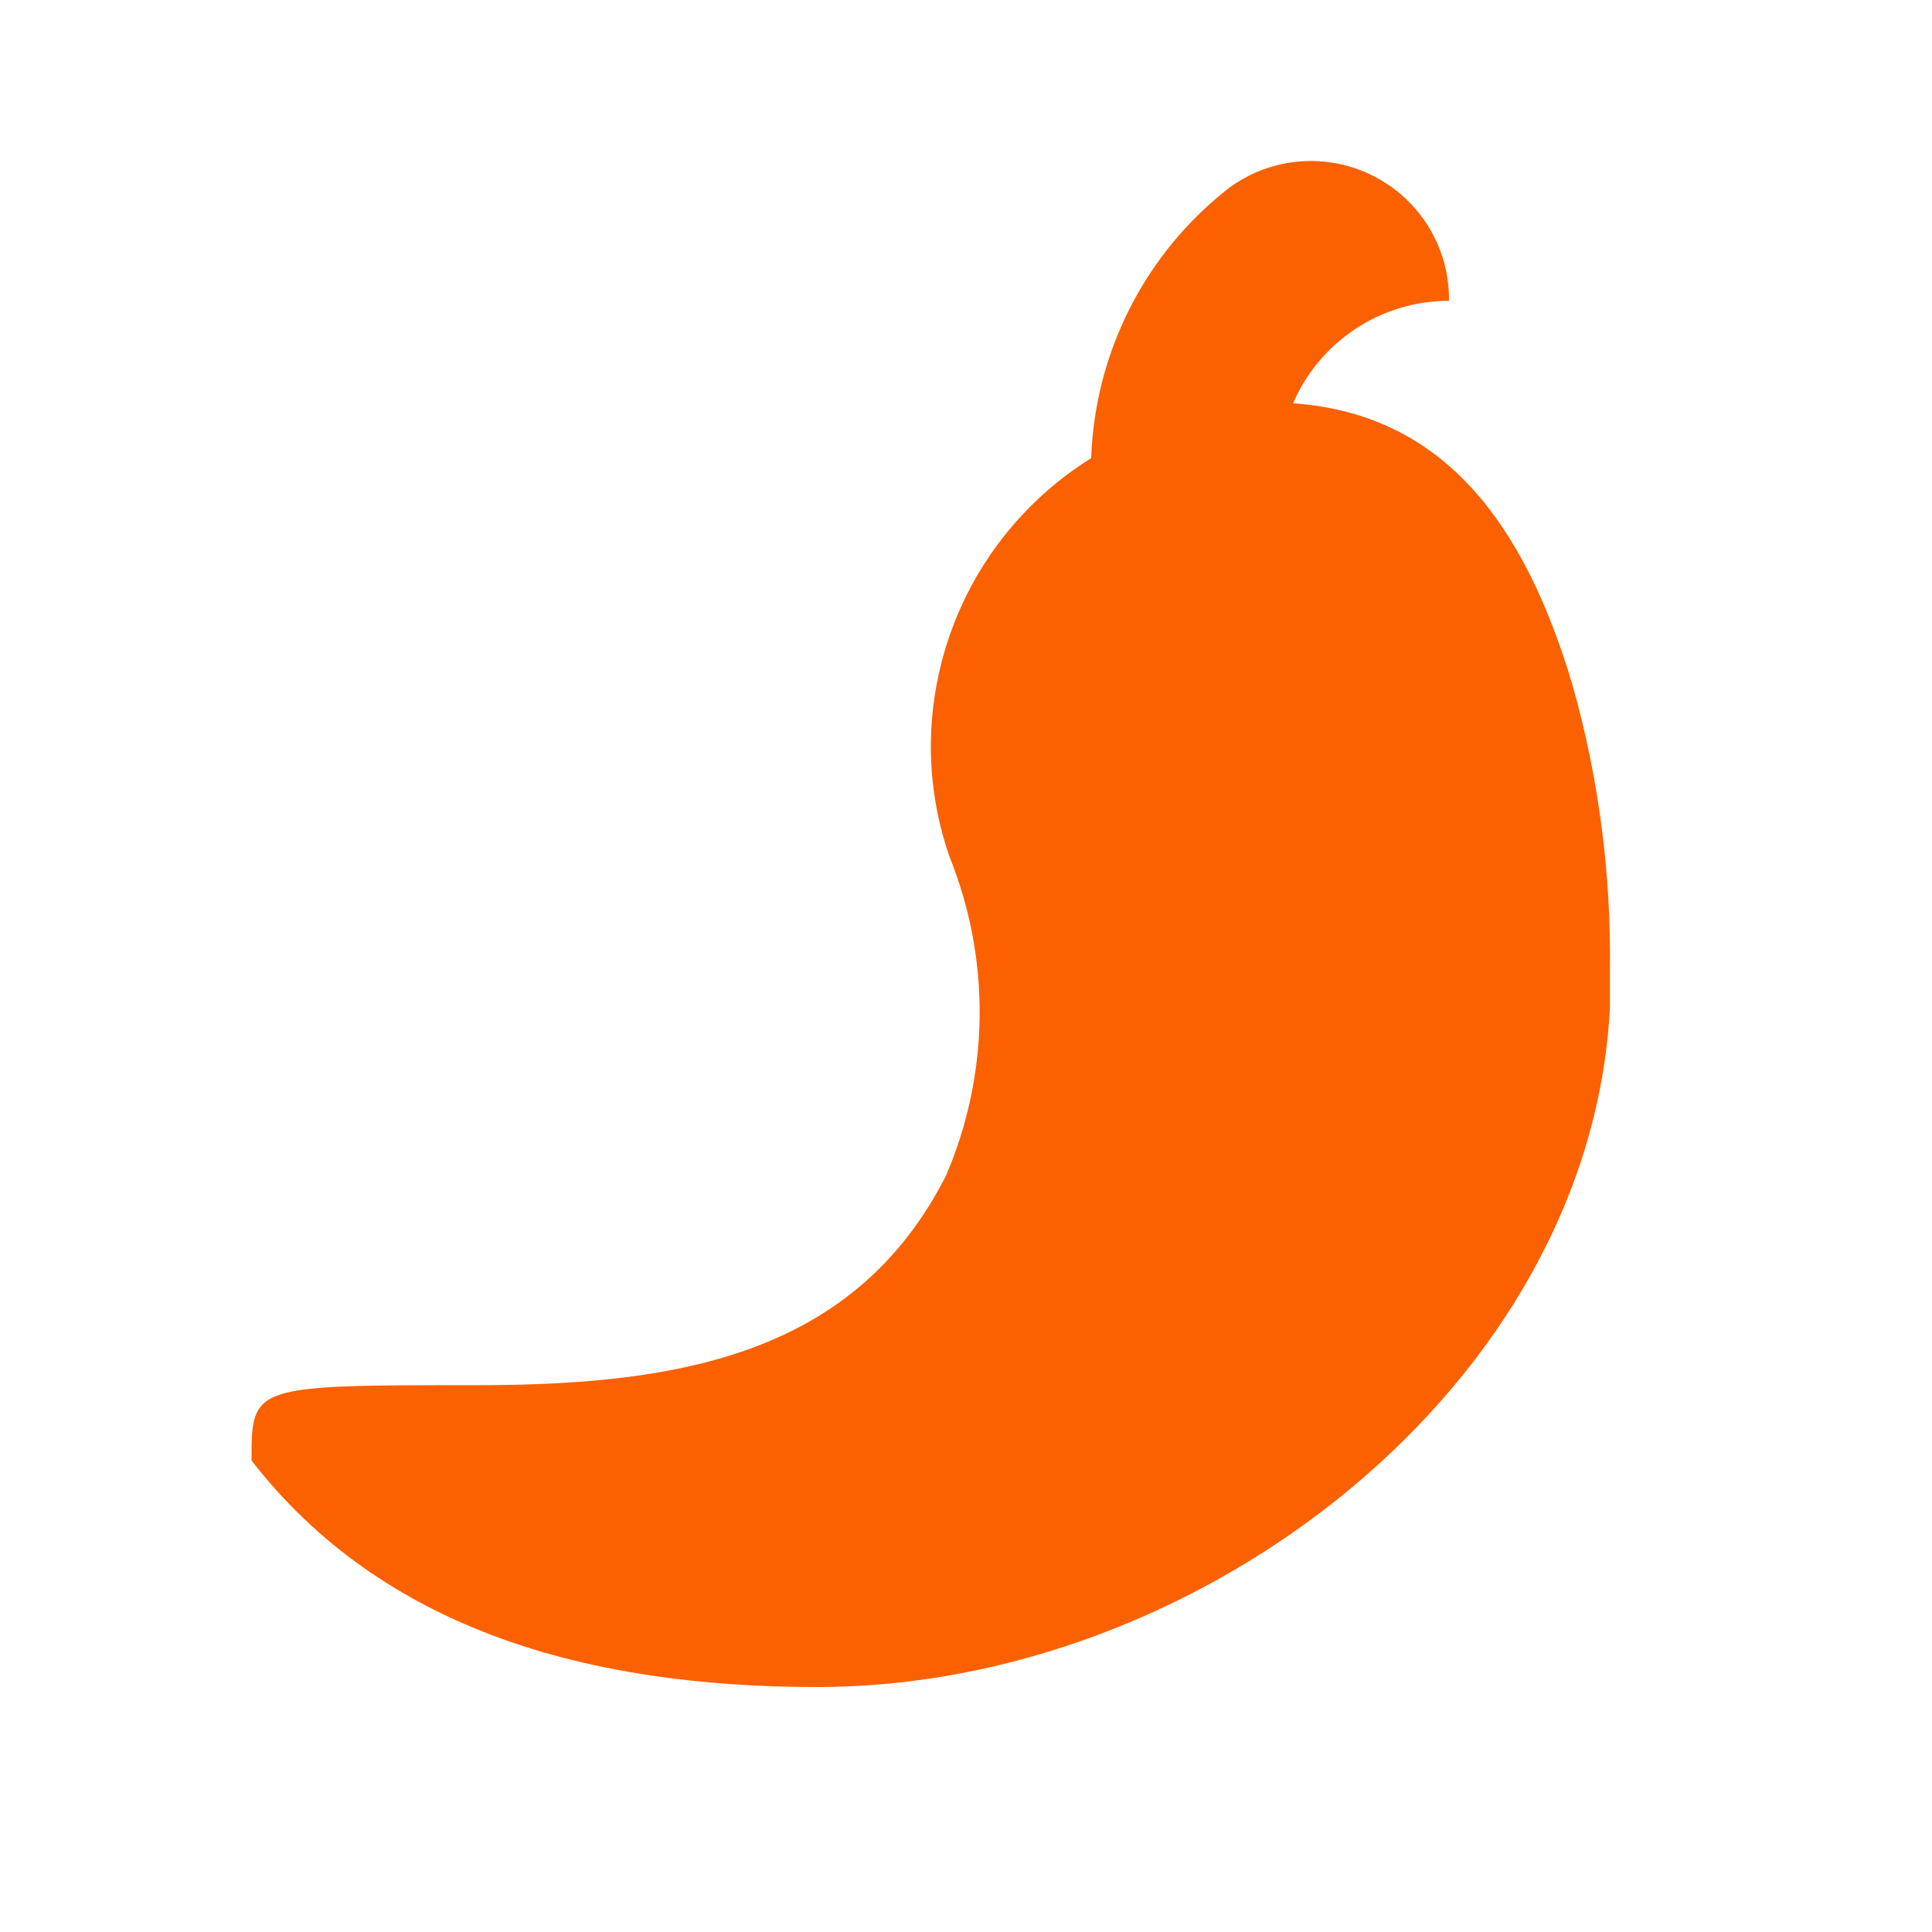 <?xml version="1.0" encoding="UTF-8"?>
<svg width="24px" height="24px" viewBox="0 0 24 24" version="1.1" xmlns="http://www.w3.org/2000/svg" xmlns:xlink="http://www.w3.org/1999/xlink">
    <!-- Generator: Sketch 48.1 (47250) - http://www.bohemiancoding.com/sketch -->
    <title>icon-pepper</title>
    <desc>Created with Sketch.</desc>
    <defs></defs>
    <g id="Page-1" stroke="none" stroke-width="1" fill="none" fill-rule="evenodd">
        <g id="icon-pepper" fill-rule="nonzero">
            <g transform="translate(12, 12) scale(-1, 1) translate(-12, -12) ">
                <g id="Bounding-box" fill="#FFFFFF" fill-opacity="0">
                    <rect id="Rectangle-path" x="0" y="0" width="24" height="24"></rect>
                </g>
                <path d="M7.937,5.01 C7.614,4.261 6.868,3.737 6,3.737 C5.992,3.087 6.352,2.488 6.93,2.191 C7.507,1.893 8.203,1.947 8.728,2.331 C9.792,3.158 10.4,4.398 10.445,5.691 C11.39,6.28 12.084,7.232 12.335,8.358 C12.506,9.117 12.461,9.91 12.204,10.645 C11.69,11.92 11.707,13.348 12.251,14.61 C13.376,16.813 15.532,17.207 18.063,17.207 C20.875,17.207 20.875,17.207 20.875,18.144 C19.244,20.244 16.703,20.957 13.844,20.957 C9.082,20.957 4.245,17.207 4.001,12.52 L4.001,12.051 C3.985,10.86 4.139,9.673 4.461,8.526 C5.075,6.45 6.101,5.139 7.937,5.01 Z" id="Combined-Shape" fill="#FB6100"></path>
            </g>
        </g>
    </g>
</svg>